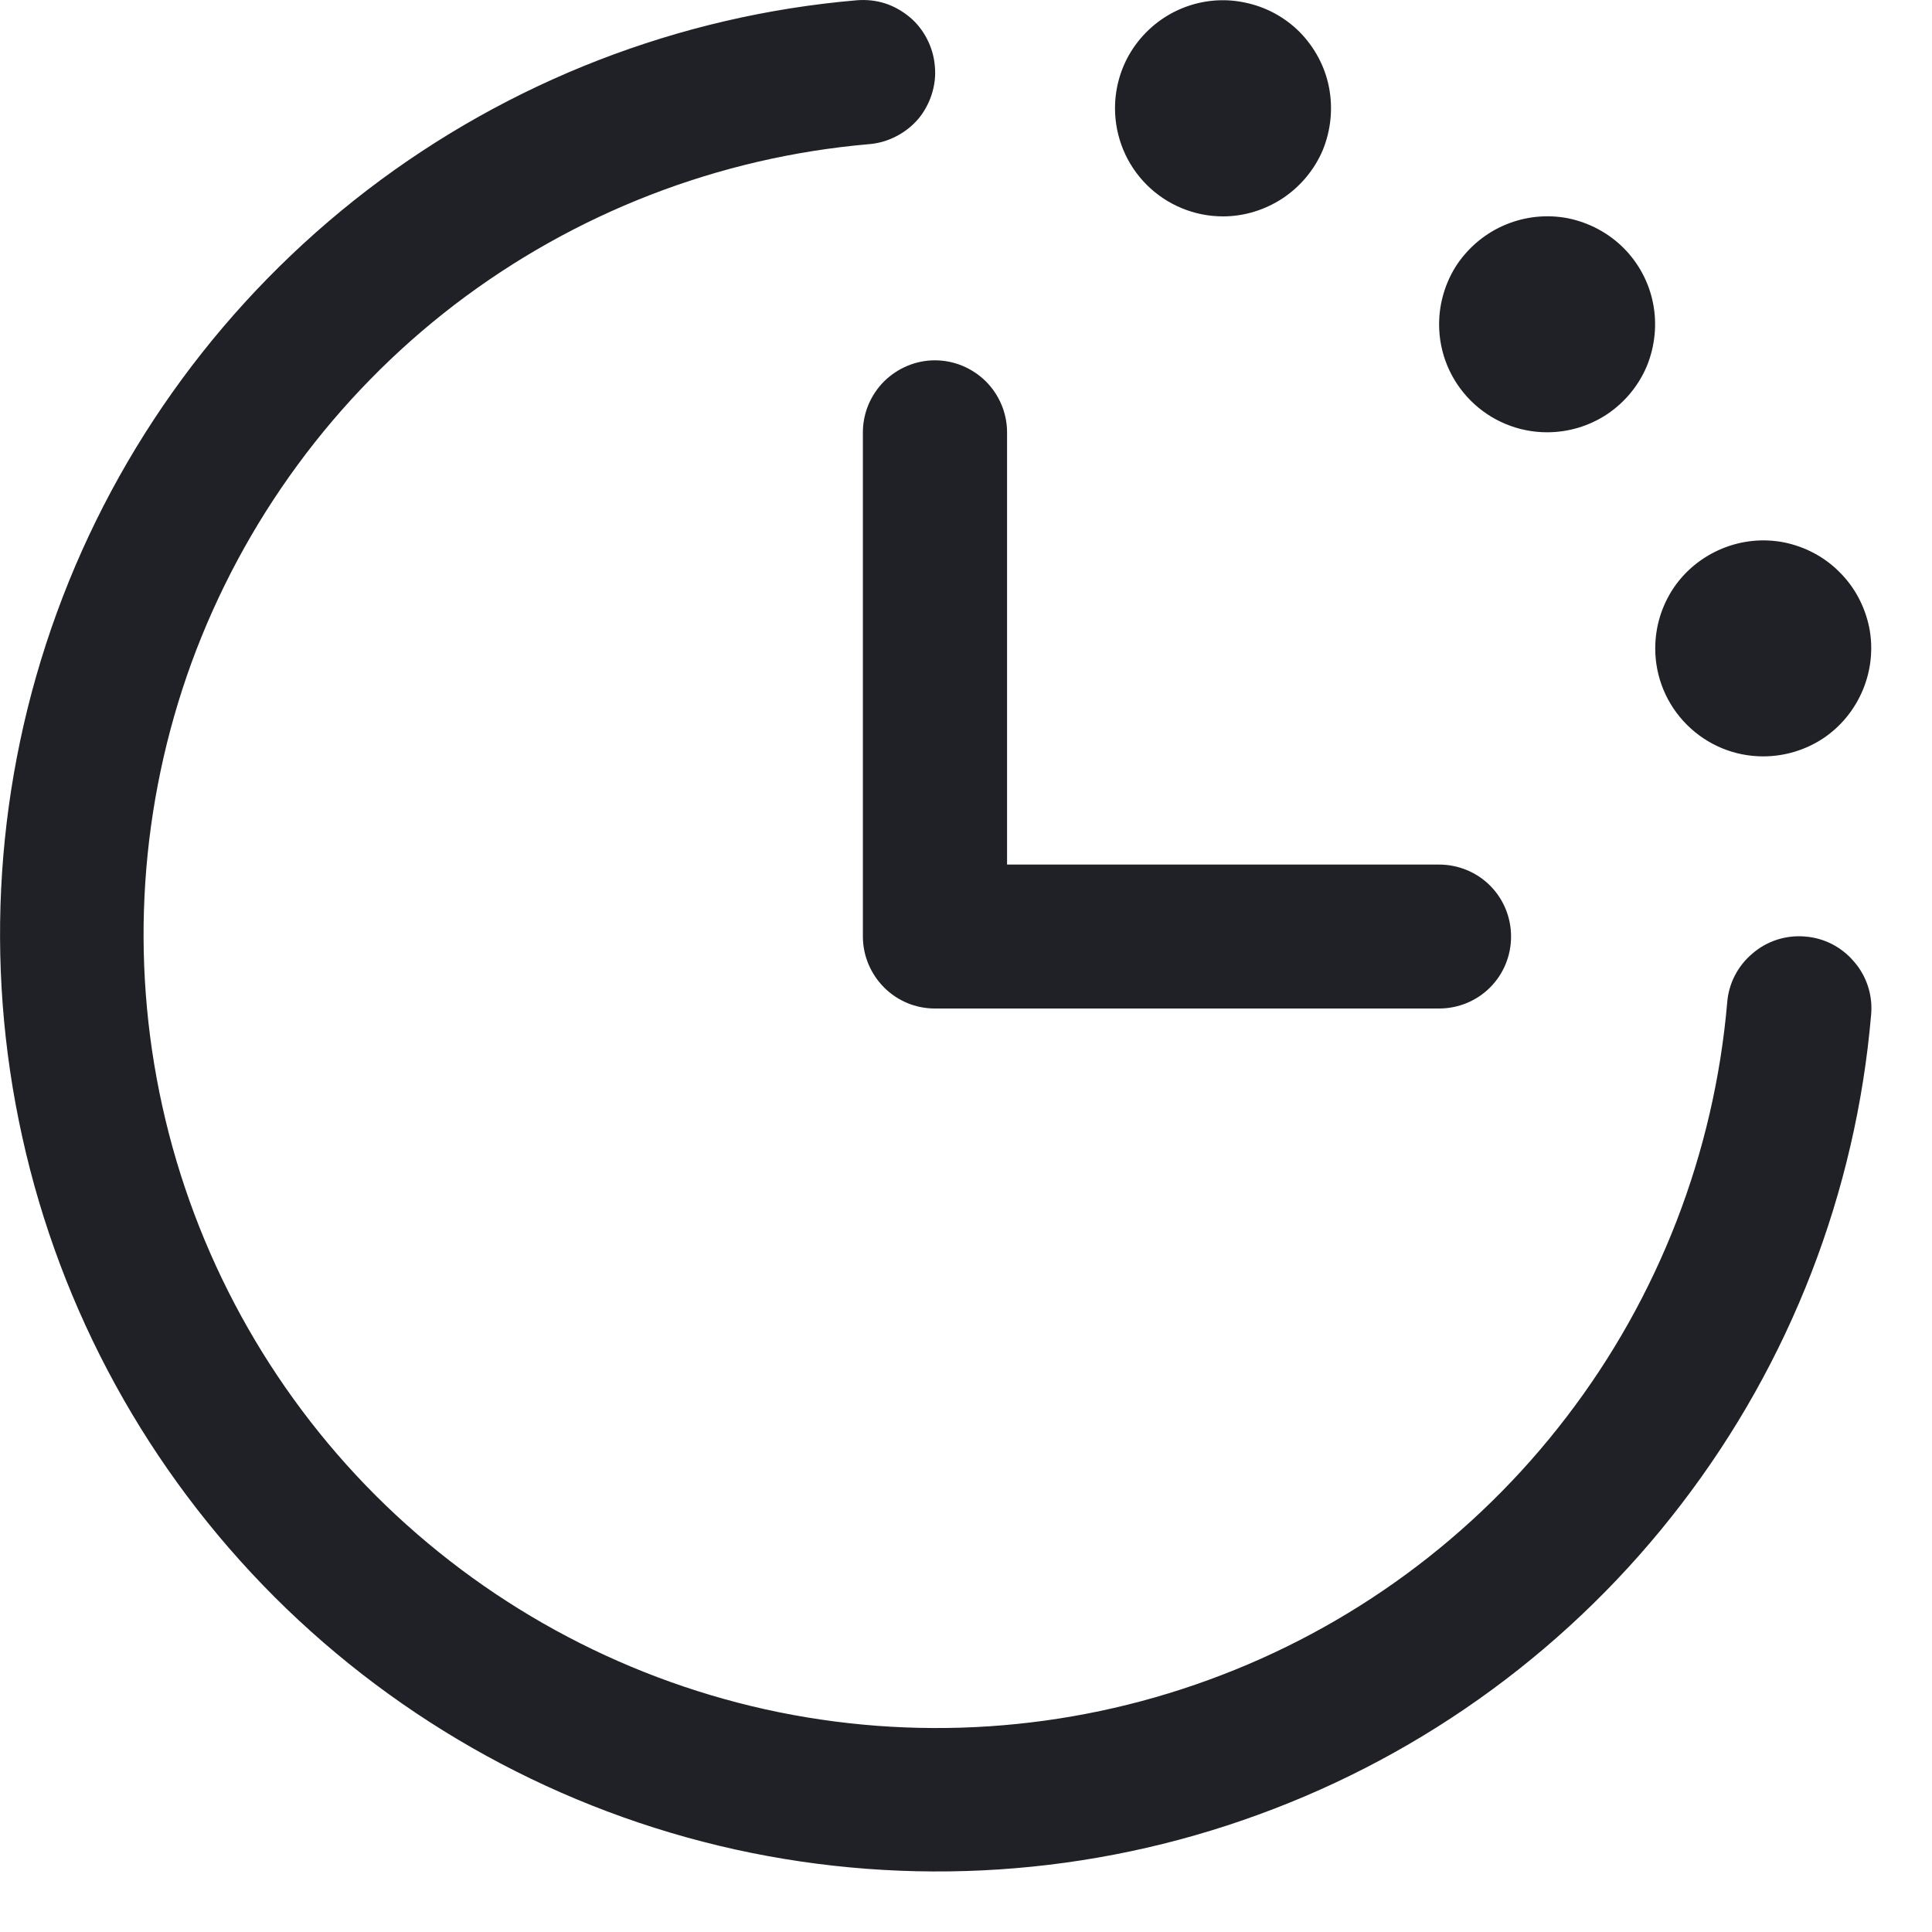 <?xml version="1.0" encoding="utf-8"?>
<svg xmlns="http://www.w3.org/2000/svg" fill="none" height="100%" overflow="visible" preserveAspectRatio="none" style="display: block;" viewBox="0 0 8 8" width="100%">
<path d="M7.748 4.201C7.685 4.937 7.413 5.64 6.963 6.227C6.514 6.814 5.906 7.261 5.211 7.514C4.517 7.768 3.764 7.817 3.043 7.658C2.321 7.498 1.66 7.135 1.137 6.613C0.614 6.09 0.251 5.429 0.092 4.707C-0.068 3.985 -0.018 3.232 0.235 2.538C0.488 1.843 0.935 1.236 1.522 0.786C2.109 0.337 2.812 0.064 3.549 0.001C3.588 -0.002 3.627 0.002 3.665 0.014C3.702 0.026 3.737 0.046 3.767 0.071C3.797 0.096 3.821 0.127 3.839 0.162C3.857 0.197 3.868 0.235 3.871 0.275C3.875 0.314 3.87 0.353 3.858 0.391C3.846 0.428 3.827 0.463 3.802 0.493C3.776 0.523 3.745 0.547 3.71 0.565C3.675 0.583 3.637 0.594 3.598 0.597C2.974 0.651 2.379 0.882 1.882 1.262C1.386 1.642 1.008 2.157 0.793 2.744C0.579 3.332 0.537 3.969 0.672 4.58C0.807 5.191 1.114 5.751 1.556 6.193C1.999 6.635 2.558 6.942 3.169 7.078C3.78 7.213 4.417 7.171 5.005 6.956C5.593 6.742 6.107 6.364 6.487 5.867C6.868 5.37 7.098 4.775 7.152 4.151C7.158 4.072 7.196 3.999 7.257 3.948C7.317 3.896 7.396 3.871 7.475 3.878C7.554 3.884 7.627 3.922 7.678 3.983C7.73 4.043 7.755 4.122 7.748 4.201ZM3.573 1.79V3.878C3.573 3.957 3.605 4.033 3.661 4.089C3.717 4.145 3.792 4.176 3.871 4.176H5.959C6.038 4.176 6.114 4.145 6.17 4.089C6.226 4.033 6.257 3.957 6.257 3.878C6.257 3.799 6.226 3.723 6.17 3.667C6.114 3.611 6.038 3.58 5.959 3.58H4.17V1.79C4.17 1.711 4.138 1.635 4.082 1.579C4.026 1.524 3.951 1.492 3.871 1.492C3.792 1.492 3.717 1.524 3.661 1.579C3.605 1.635 3.573 1.711 3.573 1.79ZM5.064 0.896C5.153 0.896 5.239 0.869 5.313 0.82C5.386 0.771 5.444 0.701 5.478 0.62C5.511 0.538 5.52 0.448 5.503 0.361C5.486 0.274 5.443 0.195 5.381 0.132C5.318 0.069 5.238 0.027 5.152 0.01C5.065 -0.008 4.975 0.001 4.893 0.035C4.811 0.069 4.742 0.126 4.692 0.2C4.643 0.273 4.617 0.36 4.617 0.448C4.617 0.567 4.664 0.681 4.748 0.765C4.832 0.849 4.946 0.896 5.064 0.896ZM6.406 1.79C6.495 1.79 6.581 1.764 6.655 1.715C6.728 1.666 6.786 1.596 6.82 1.514C6.853 1.432 6.862 1.342 6.845 1.256C6.828 1.169 6.785 1.089 6.723 1.027C6.66 0.964 6.58 0.922 6.494 0.904C6.407 0.887 6.317 0.896 6.235 0.93C6.153 0.964 6.084 1.021 6.034 1.094C5.985 1.168 5.959 1.255 5.959 1.343C5.959 1.462 6.006 1.575 6.09 1.659C6.174 1.743 6.288 1.79 6.406 1.79ZM7.301 3.132C7.389 3.132 7.476 3.106 7.55 3.057C7.623 3.008 7.68 2.938 7.714 2.856C7.748 2.774 7.757 2.684 7.74 2.598C7.722 2.511 7.68 2.431 7.617 2.369C7.555 2.306 7.475 2.264 7.388 2.246C7.301 2.229 7.212 2.238 7.13 2.272C7.048 2.306 6.978 2.363 6.929 2.436C6.88 2.51 6.854 2.596 6.854 2.685C6.854 2.804 6.901 2.917 6.985 3.001C7.069 3.085 7.182 3.132 7.301 3.132Z" fill="#1F2126" id="Vector"/>
</svg>